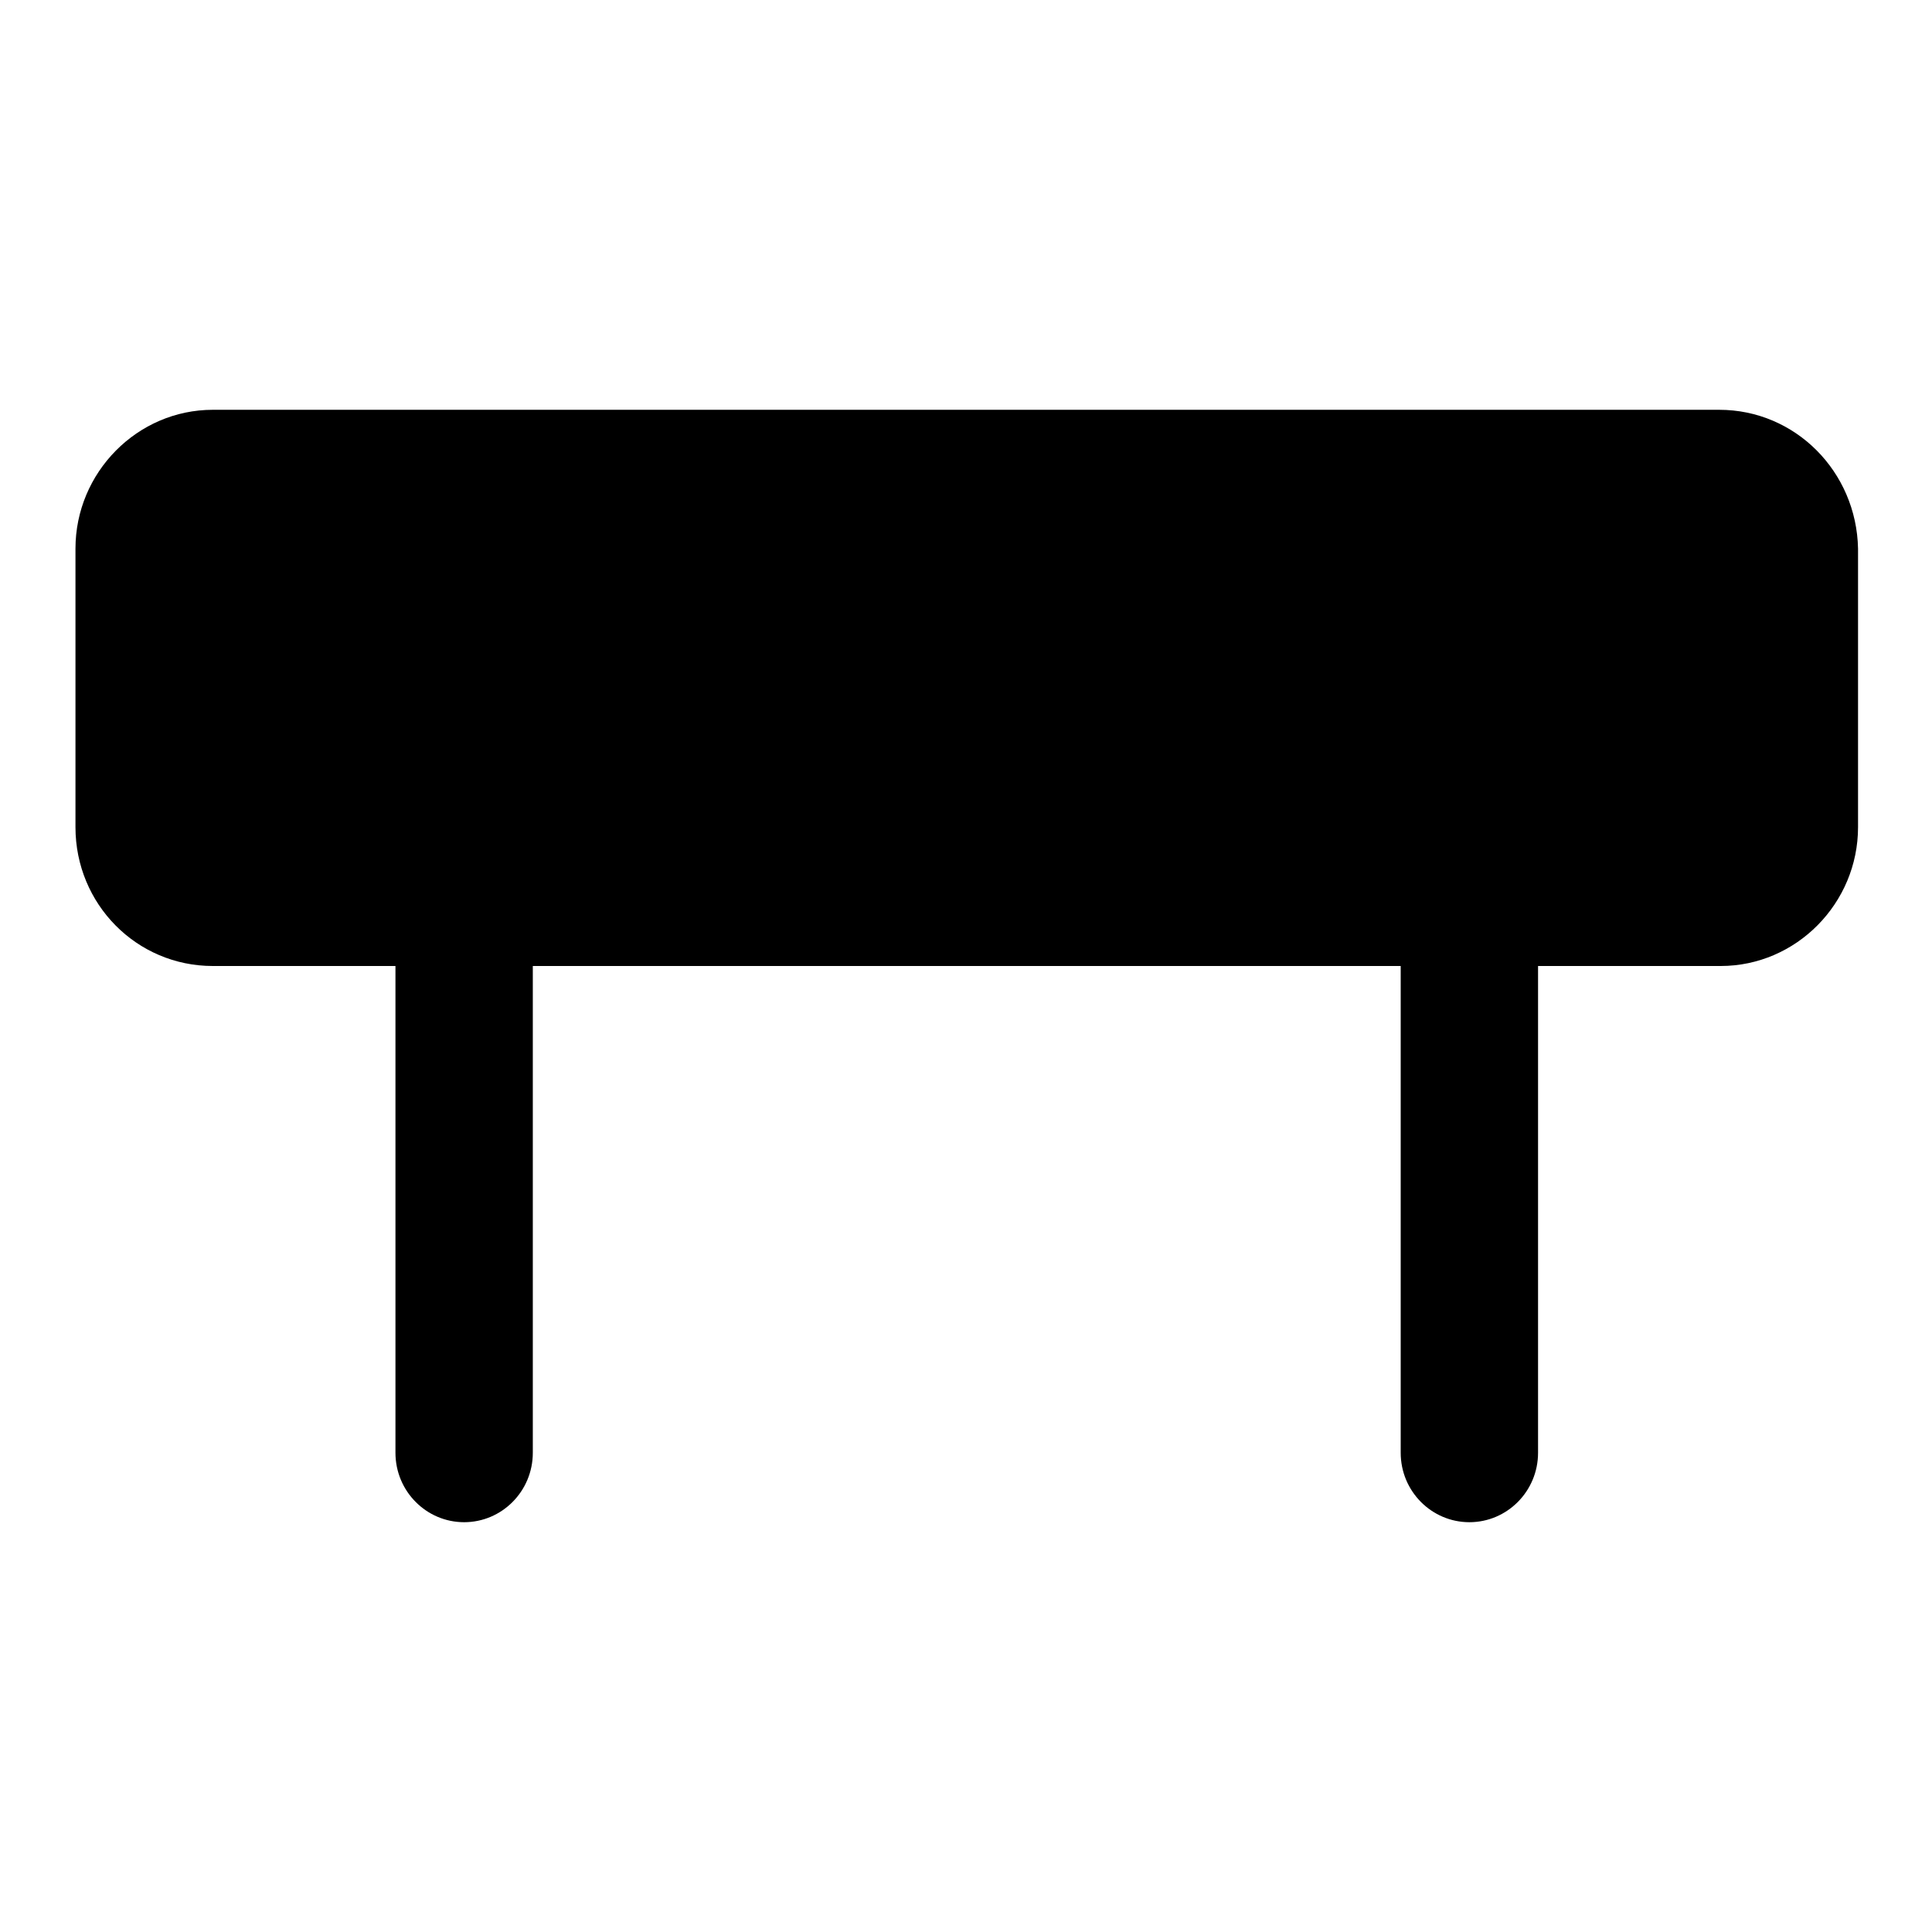 <?xml version="1.0" encoding="utf-8"?>
<!-- Svg Vector Icons : http://www.onlinewebfonts.com/icon -->
<!DOCTYPE svg PUBLIC "-//W3C//DTD SVG 1.1//EN" "http://www.w3.org/Graphics/SVG/1.1/DTD/svg11.dtd">
<svg version="1.1" xmlns="http://www.w3.org/2000/svg" xmlns:xlink="http://www.w3.org/1999/xlink" x="0px" y="0px" viewBox="0 0 256 256" enable-background="new 0 0 256 256" xml:space="preserve">
<g> <path fill="#000000" d="M227.8,54.3H28.2c-10,0-18.2,8.3-18.2,18.4v36.9c0,10.2,8.1,18.4,18.2,18.4h24.2v64.5 c0,5.1,4.1,9.2,9.1,9.2c5,0,9.1-4.1,9.1-9.2V128h115v64.5c0,5.1,4.1,9.2,9.1,9.2c5,0,9.1-4.1,9.1-9.2V128h24.2 c10,0,18.2-8.3,18.2-18.4V72.7C246,62.5,237.9,54.3,227.8,54.3z"/></g>
</svg>